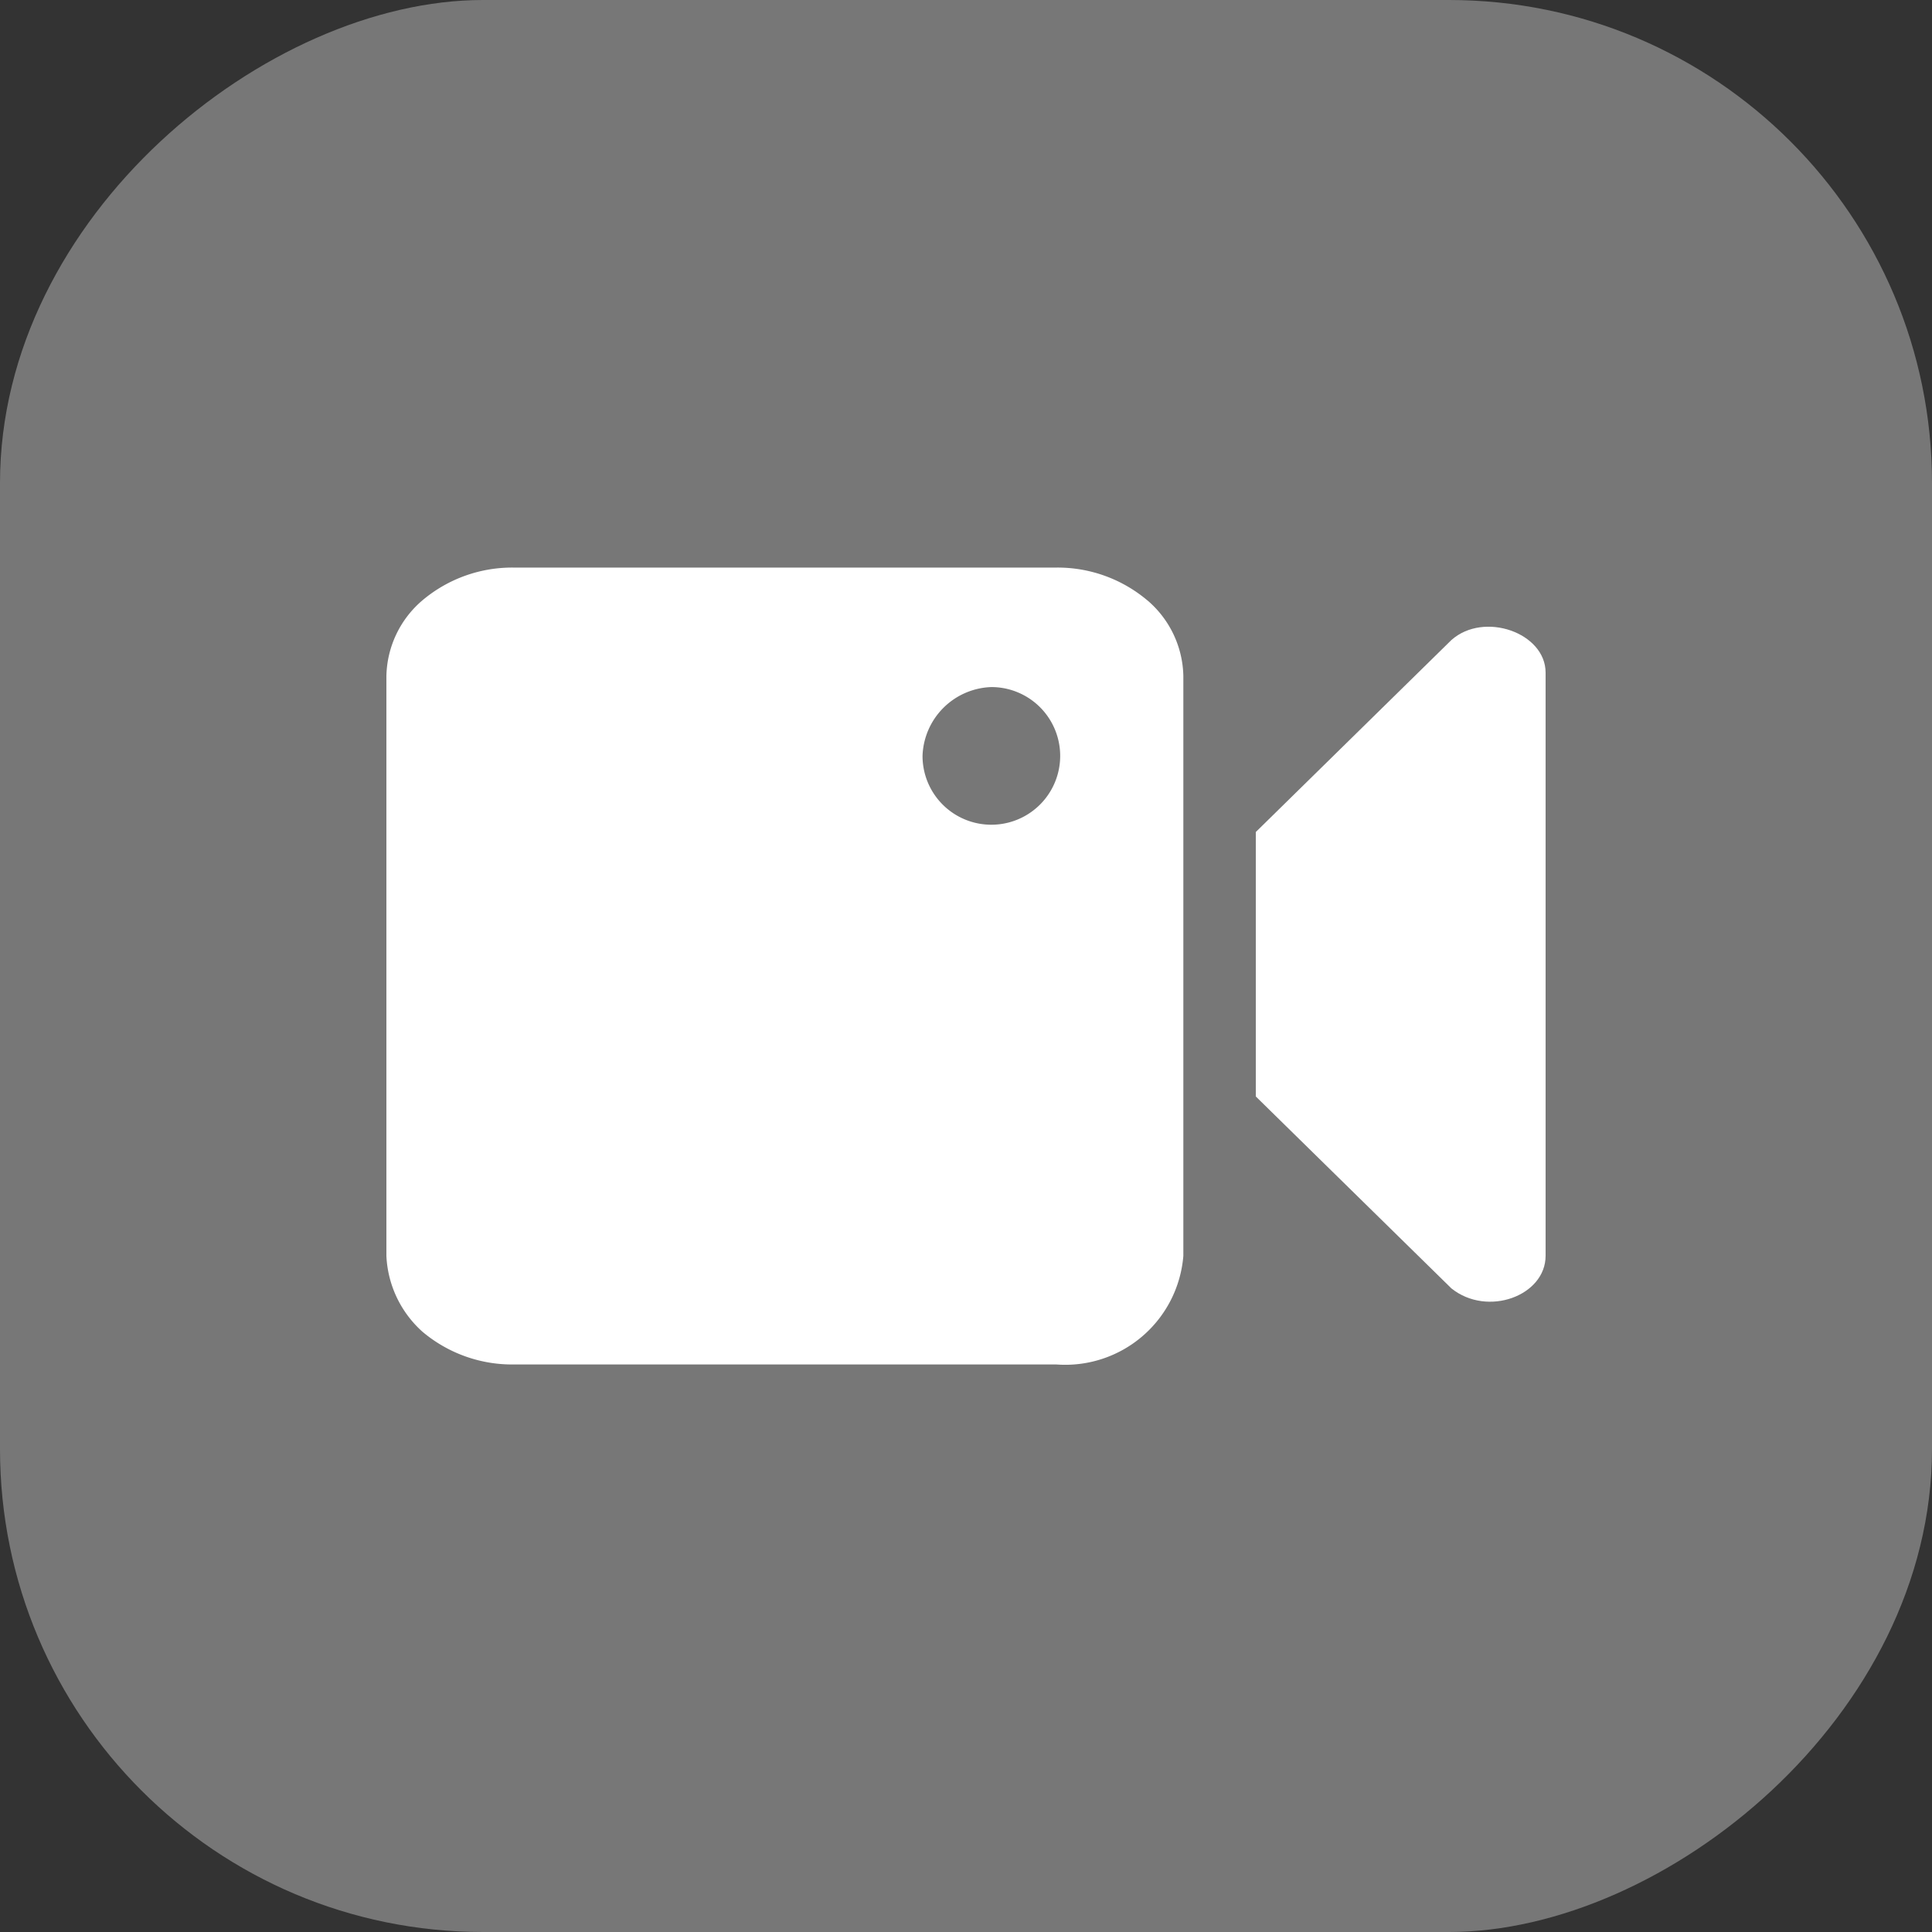 <svg xmlns="http://www.w3.org/2000/svg" width="40" height="40" viewBox="0 0 40 40">
  <rect x="0" y="0" width="40" height="40" fill="#333333" stroke="none"/>
  <g id="그룹_35424" data-name="그룹 35424" transform="translate(4.775 35.539) rotate(-90)">
    <rect id="사각형_11666" data-name="사각형 11666" width="40" height="40" rx="10" transform="translate(-4.461 -4.775)" fill="#777"/>
    <g id="그룹_35414" data-name="그룹 35414" transform="translate(7.289 27.225) rotate(-90)">
      <g id="그룹_34524" data-name="그룹 34524" transform="translate(0)">
        <path id="패스_24550" data-name="패스 24550" d="M.75,15.824a2.88,2.88,0,0,0,1.875.675h11.25a2.88,2.88,0,0,0,1.875-.675,2.111,2.111,0,0,0,.75-1.575v-12A2.242,2.242,0,0,0,15.75.675,2.88,2.88,0,0,0,13.875,0H2.625A2.453,2.453,0,0,0,0,2.25v12a2.111,2.111,0,0,0,.75,1.575m3.225-4.65A1.424,1.424,0,0,1,5.4,12.6a1.475,1.475,0,0,1-1.425,1.425,1.425,1.425,0,1,1,0-2.85" transform="translate(7.5)" fill="#fff"/>
        <path id="패스_24551" data-name="패스 24551" d="M1.95,13.7,6,9.725V4.25L1.95.276C1.2-.324,0,.126,0,.951V13.025c0,.825,1.275,1.275,1.95.675" transform="translate(0 1.299)" fill="#fff"/>
      </g>
    </g>
  </g>
</svg>
